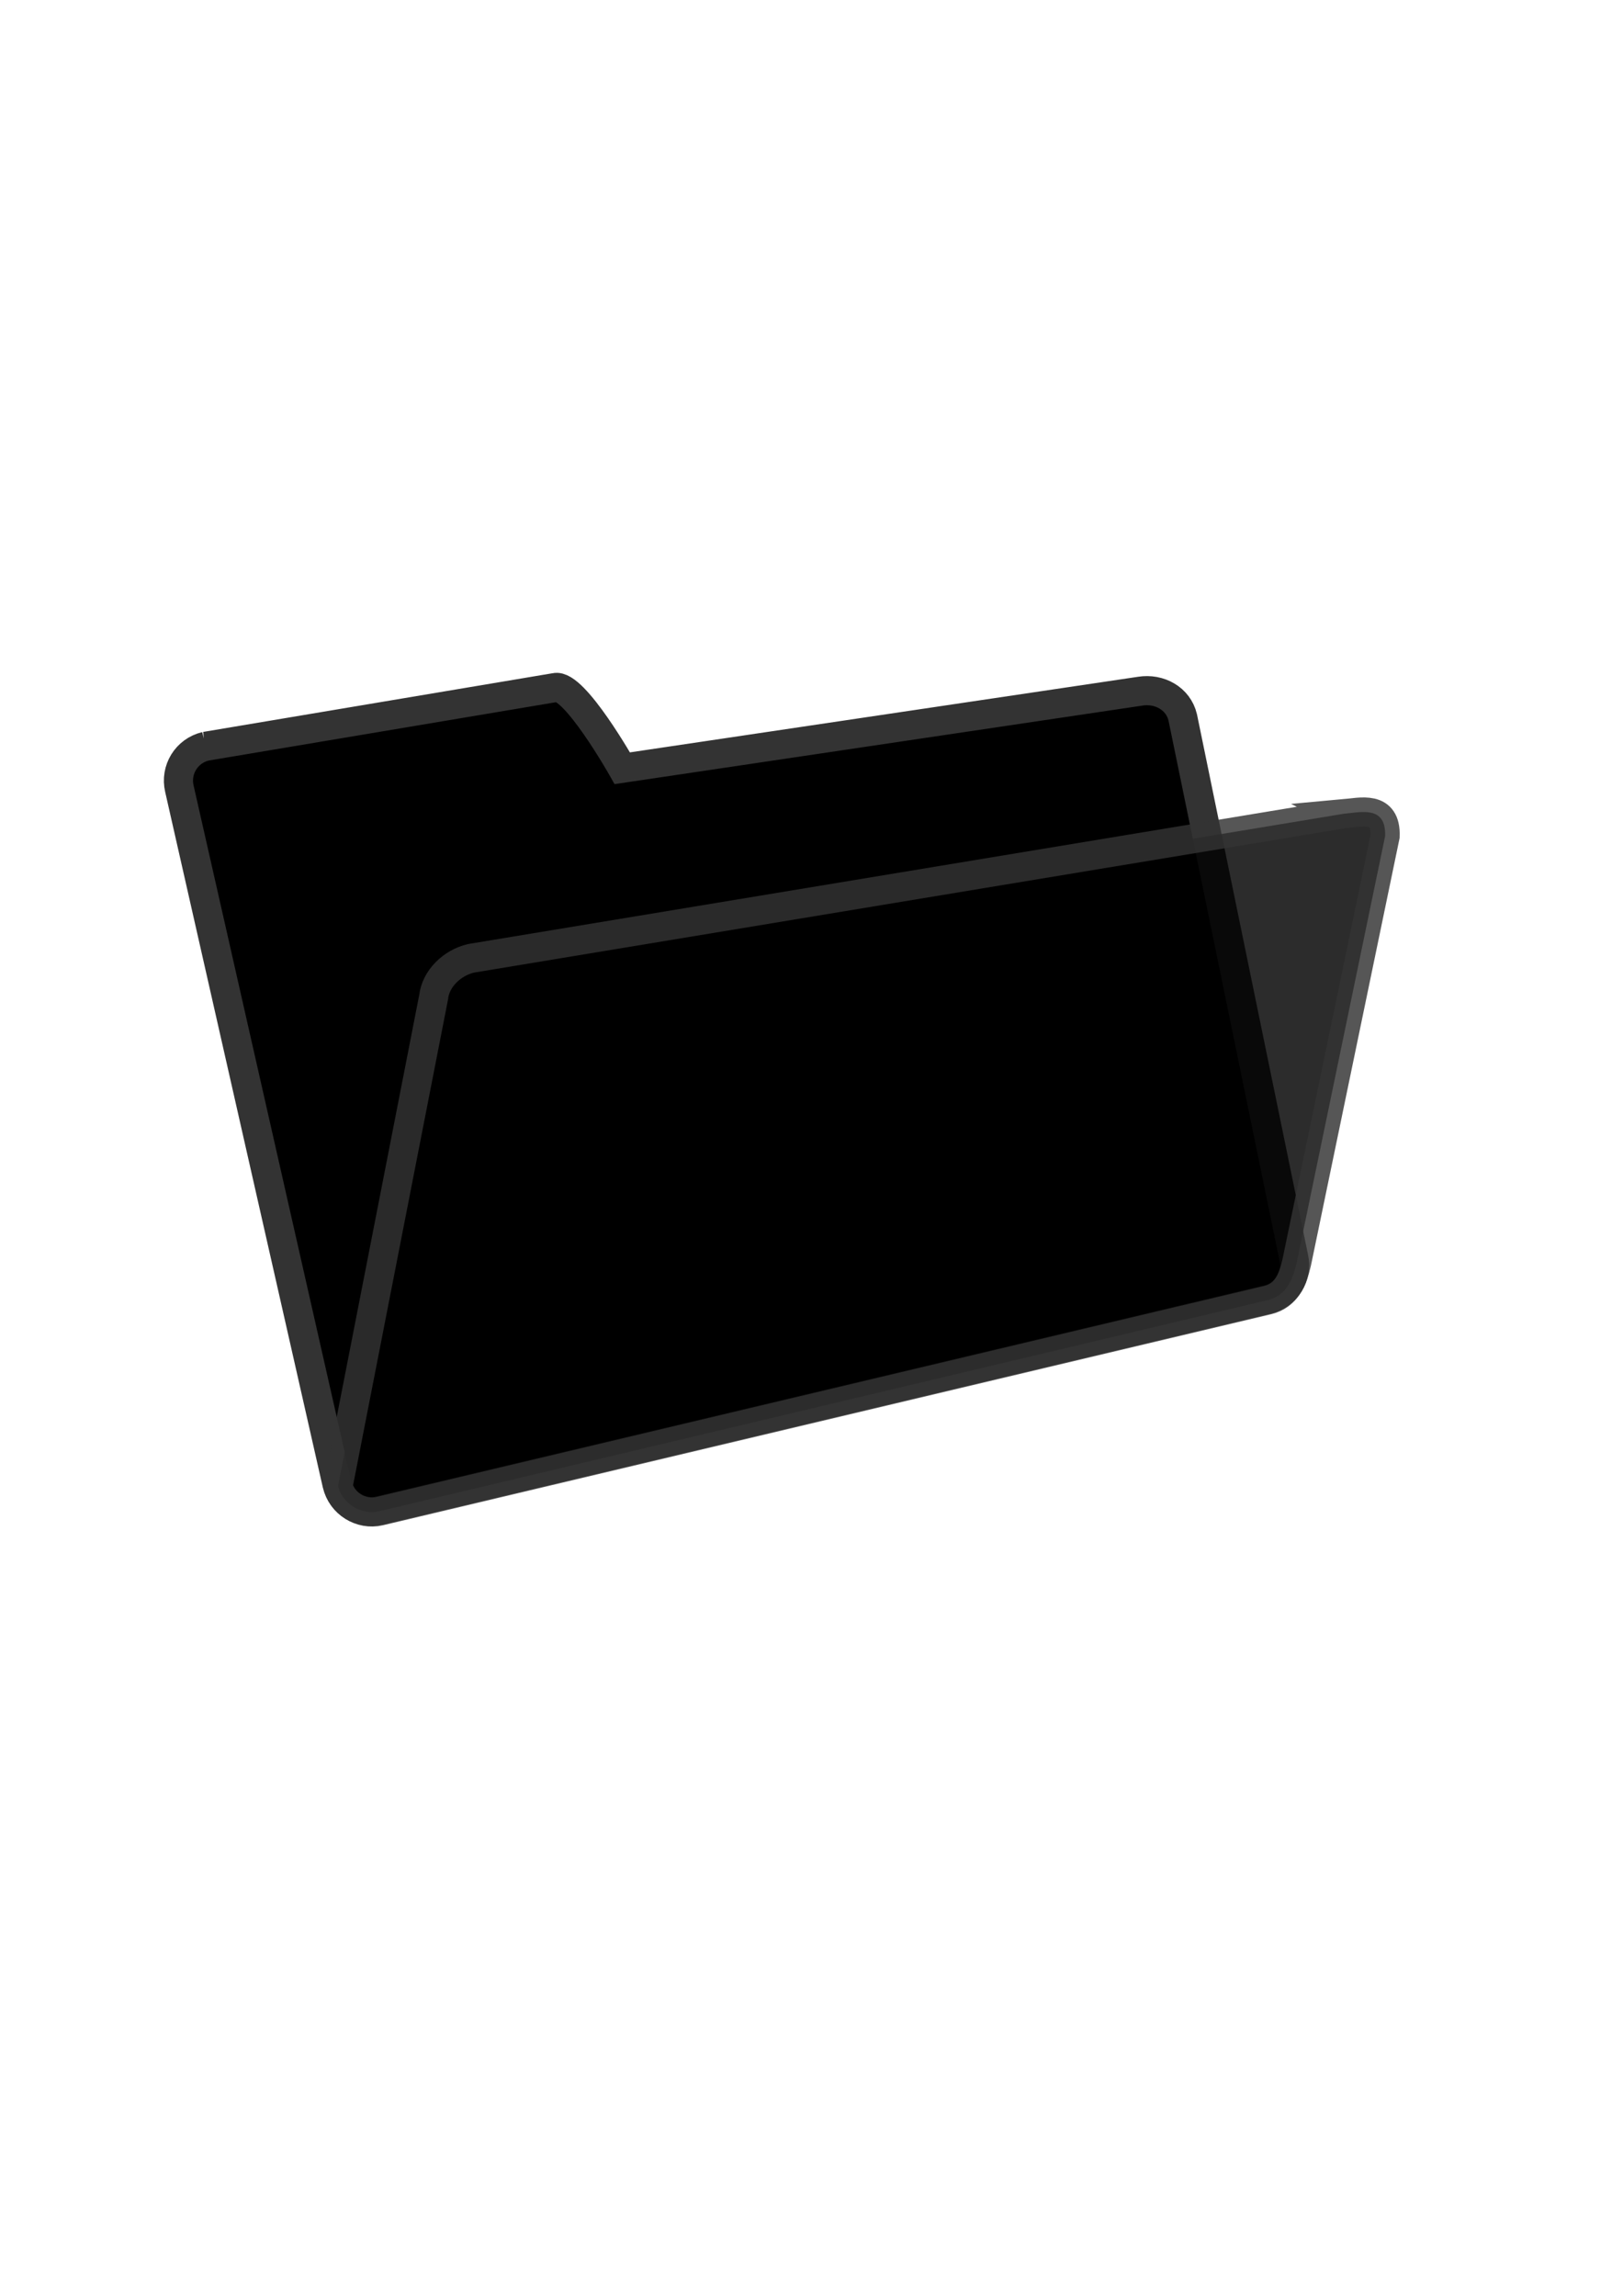 <?xml version="1.0"?><svg width="793.701" height="1122.52" xmlns="http://www.w3.org/2000/svg">
 <title>Light Blue Folder</title>
 <g>
  <title>Layer 1</title>
  <g id="layer1">
   <path d="m100.556,364.891c-9.311,2.212 -15.031,11.497 -12.818,20.808l77.087,340.017c2.212,9.311 11.466,15.038 20.778,12.826l434.194,-103.162c9.311,-2.212 15.031,-11.497 12.818,-20.808l-54.215,-263.797c-2.212,-9.311 -11.497,-14.311 -20.808,-12.818l-253.262,37.674c0,0 -23.54,-41.655 -32.852,-39.442l-170.922,28.704l0,0l-0,0l-0,0z" id="rect1061" marker-end="none" marker-mid="none" marker-start="none" stroke-dashoffset="1.25" stroke-miterlimit="4" stroke-width="14.25" stroke="#333333" fill-rule="nonzero" fill="#000000"/>
   <path d="m657.005,397.908l-426.679,70.659c-9.311,2.212 -17.252,9.953 -18.256,18.939l-46.741,239.103c1.967,8.28 11.047,14.438 20.358,12.225l434.179,-103.159c9.311,-2.212 12.344,-10.119 14.245,-18.31l43.251,-208.505c0.582,-15.164 -11.767,-11.726 -20.358,-10.953l-0,0z" id="rect1063" marker-end="none" marker-mid="none" marker-start="none" stroke-dashoffset="1.25" stroke-miterlimit="4" stroke-width="14.25" stroke="#333333" fill-rule="nonzero" fill="#000000" opacity="0.825"/>
  </g>
 </g>
</svg>